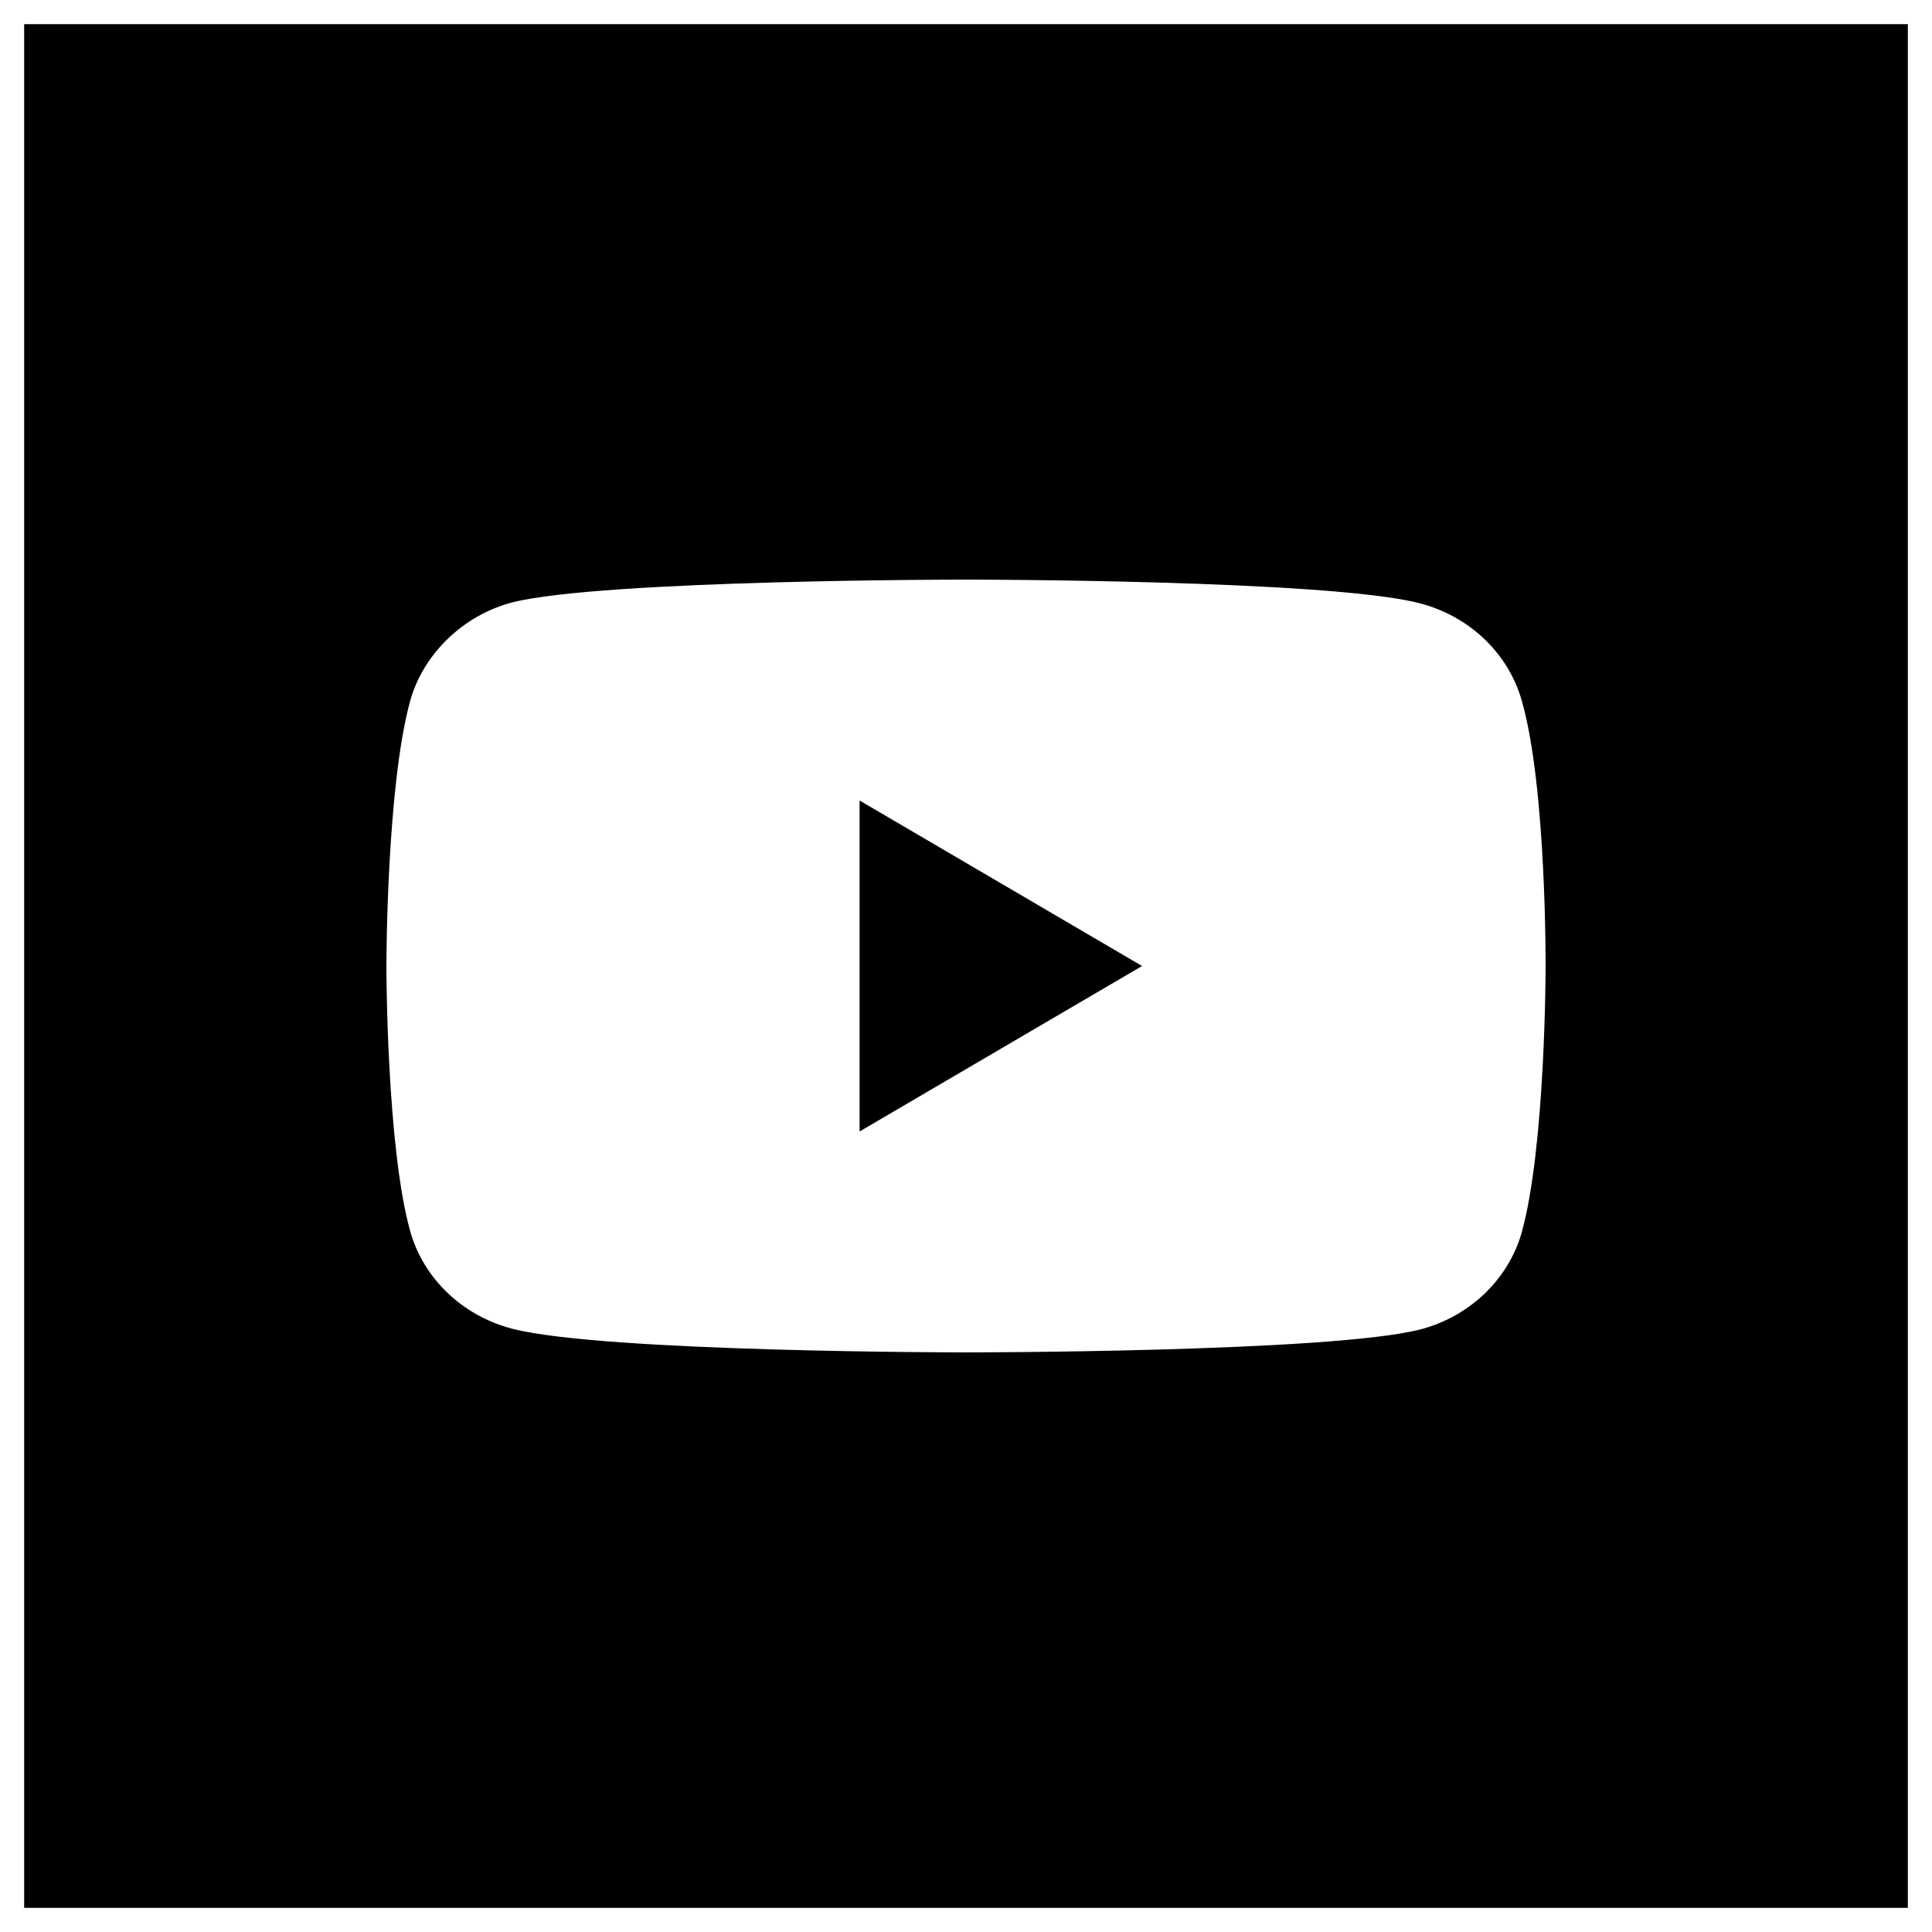 <svg width="40" height="40" viewBox="0 0 40 40" fill="none" xmlns="http://www.w3.org/2000/svg">
<rect x="0" y="0" width="40" height="40" fill="#808080" stroke="none"/>
<rect x="0.25" y="0.25" width="39.5" height="39.5" fill="black"/>
<rect x="0.25" y="0.25" width="39.5" height="39.5" stroke="white" stroke-width="0.5"/>
<path d="M31.506 14.504C31.229 13.525 30.418 12.753 29.39 12.489C27.512 12 20 12 20 12C20 12 12.488 12 10.609 12.471C9.601 12.734 8.771 13.525 8.494 14.504C8 16.292 8 20 8 20C8 20 8 23.727 8.494 25.496C8.771 26.475 9.581 27.247 10.61 27.511C12.507 28 20 28 20 28C20 28 27.512 28 29.39 27.529C30.418 27.266 31.229 26.494 31.506 25.515C32 23.727 32 20.019 32 20.019C32 20.019 32.02 16.292 31.506 14.504Z" fill="white"/>
<path d="M17.797 23.426L23.645 20L17.797 16.574V23.426Z" fill="black"/>
</svg>
